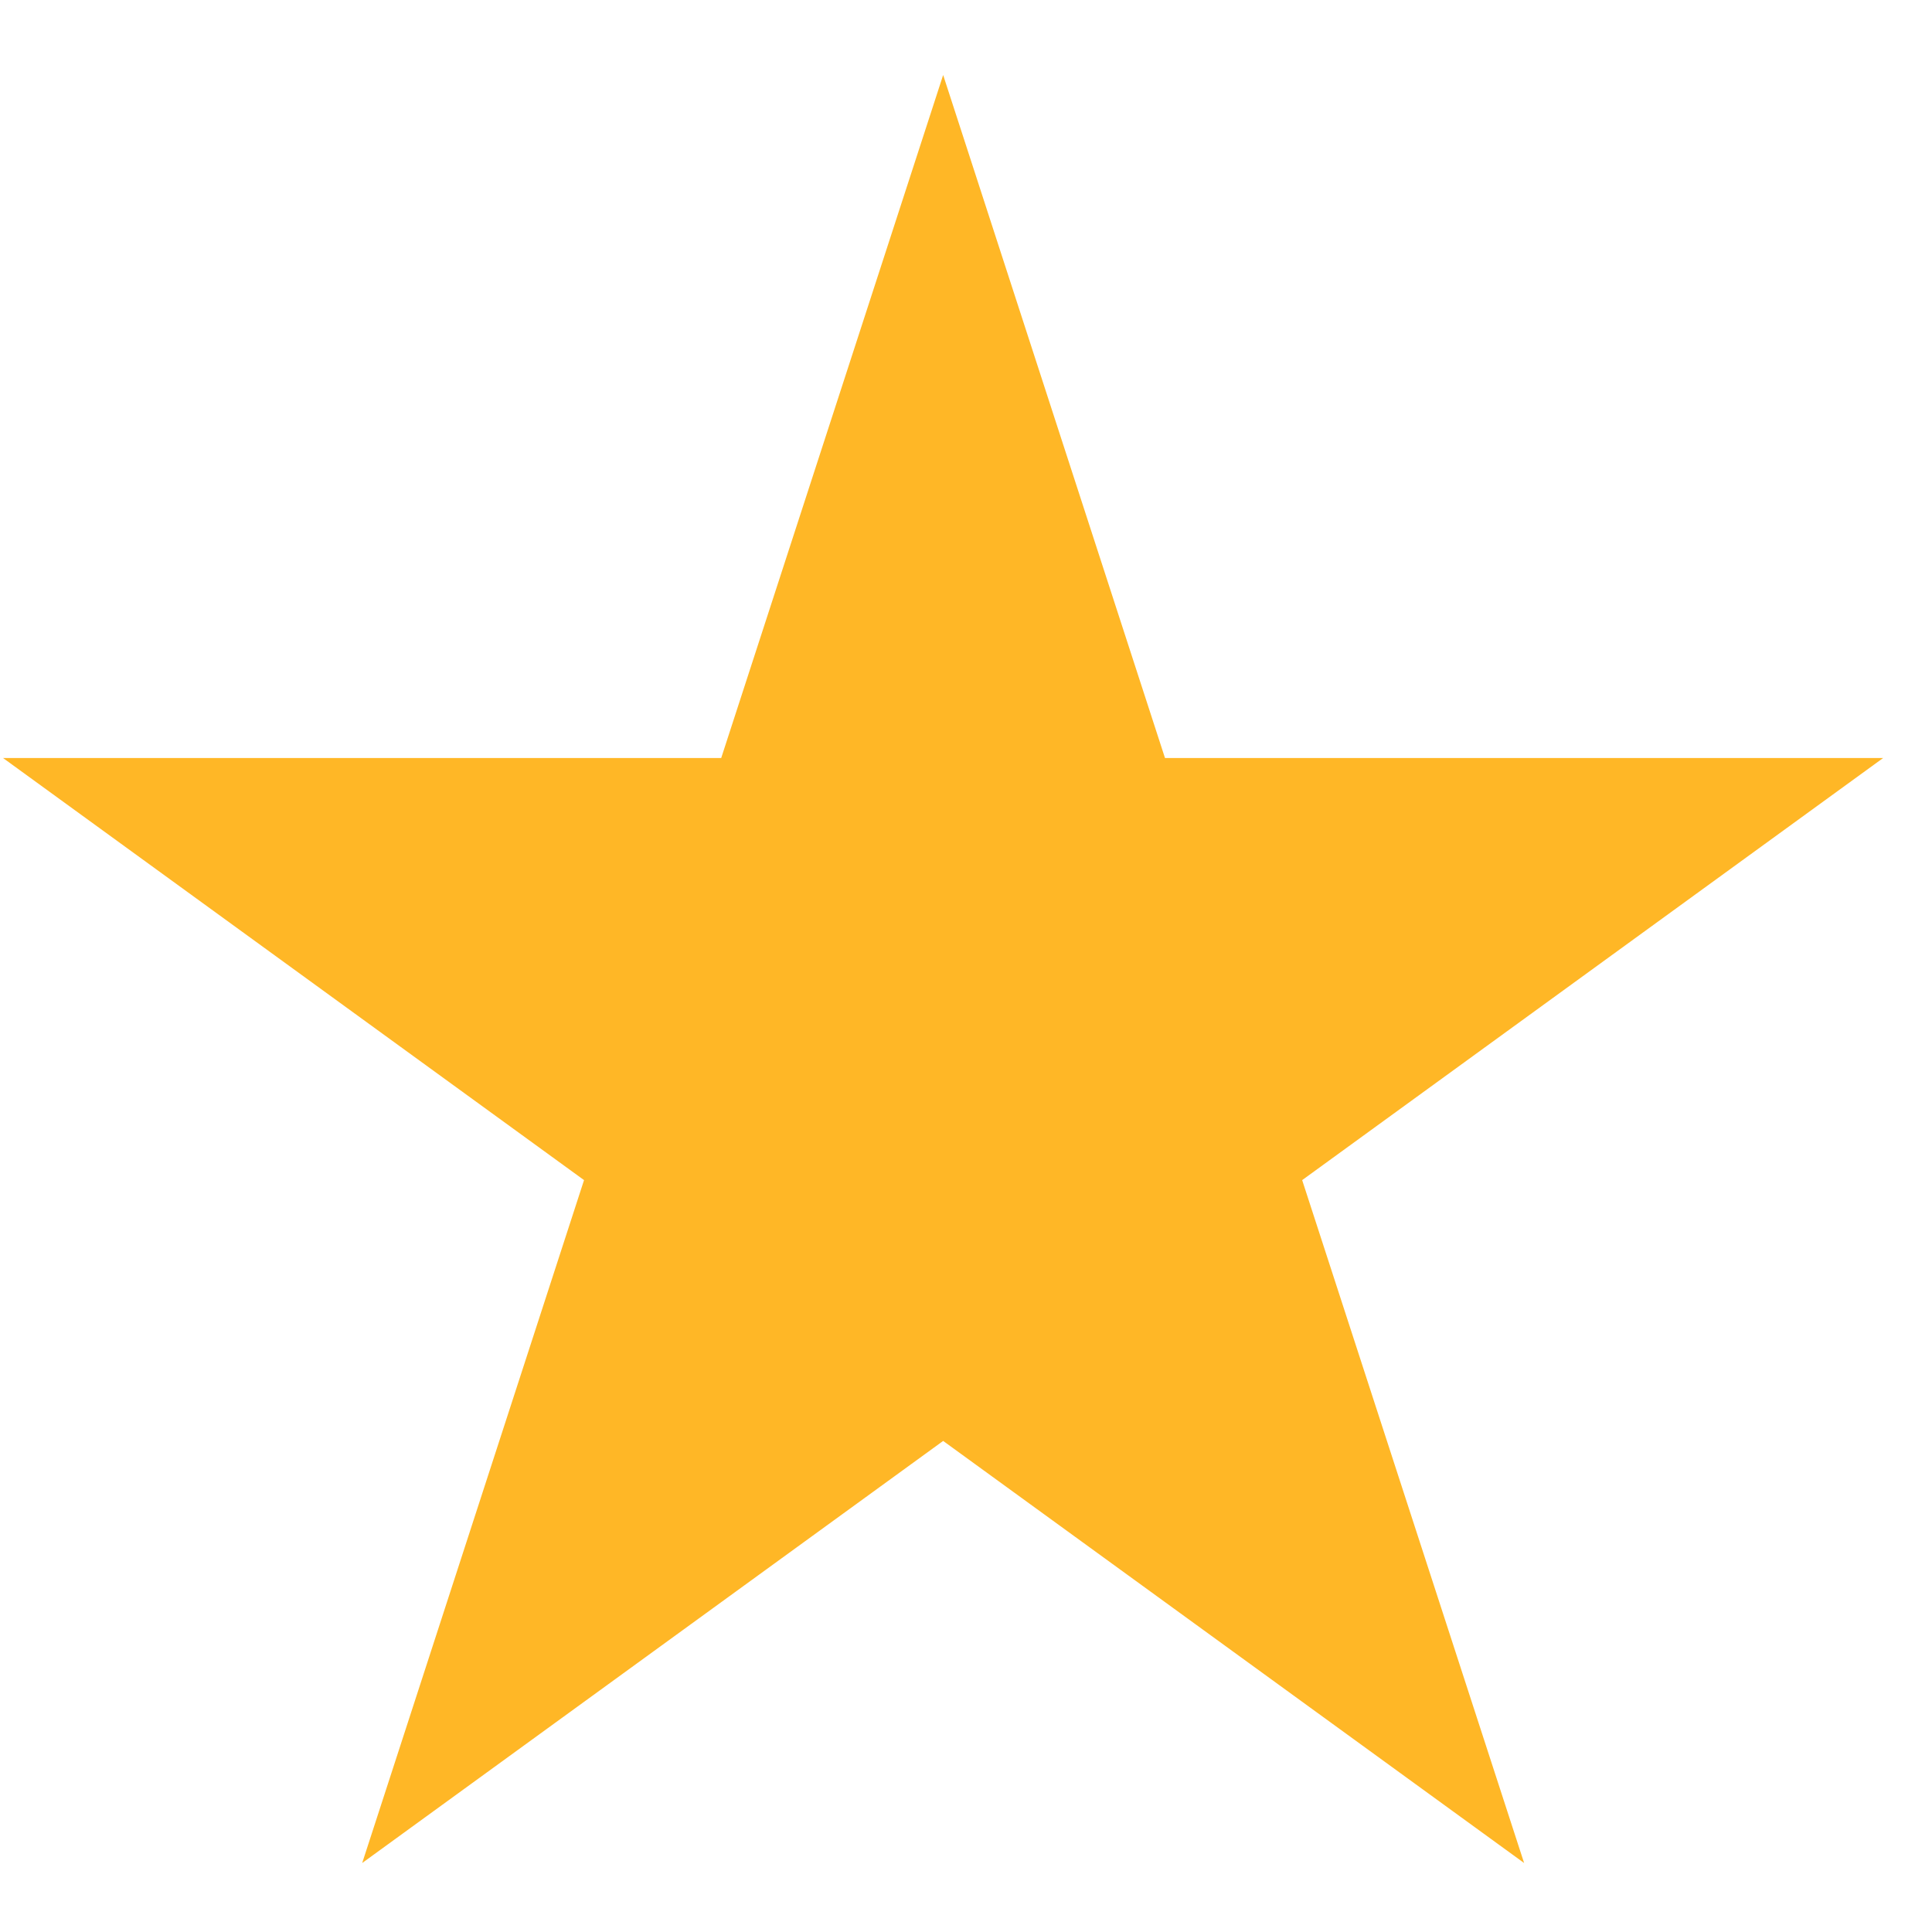 <svg xmlns="http://www.w3.org/2000/svg" width="17" height="17" viewBox="0 0 17 17" fill="none"><path d="M8.299 0.66L10.251 6.67H16.57L11.458 10.384L13.411 16.393L8.299 12.679L3.187 16.393L5.139 10.384L0.027 6.67H6.346L8.299 0.66Z" fill="#FFB726"></path></svg>
